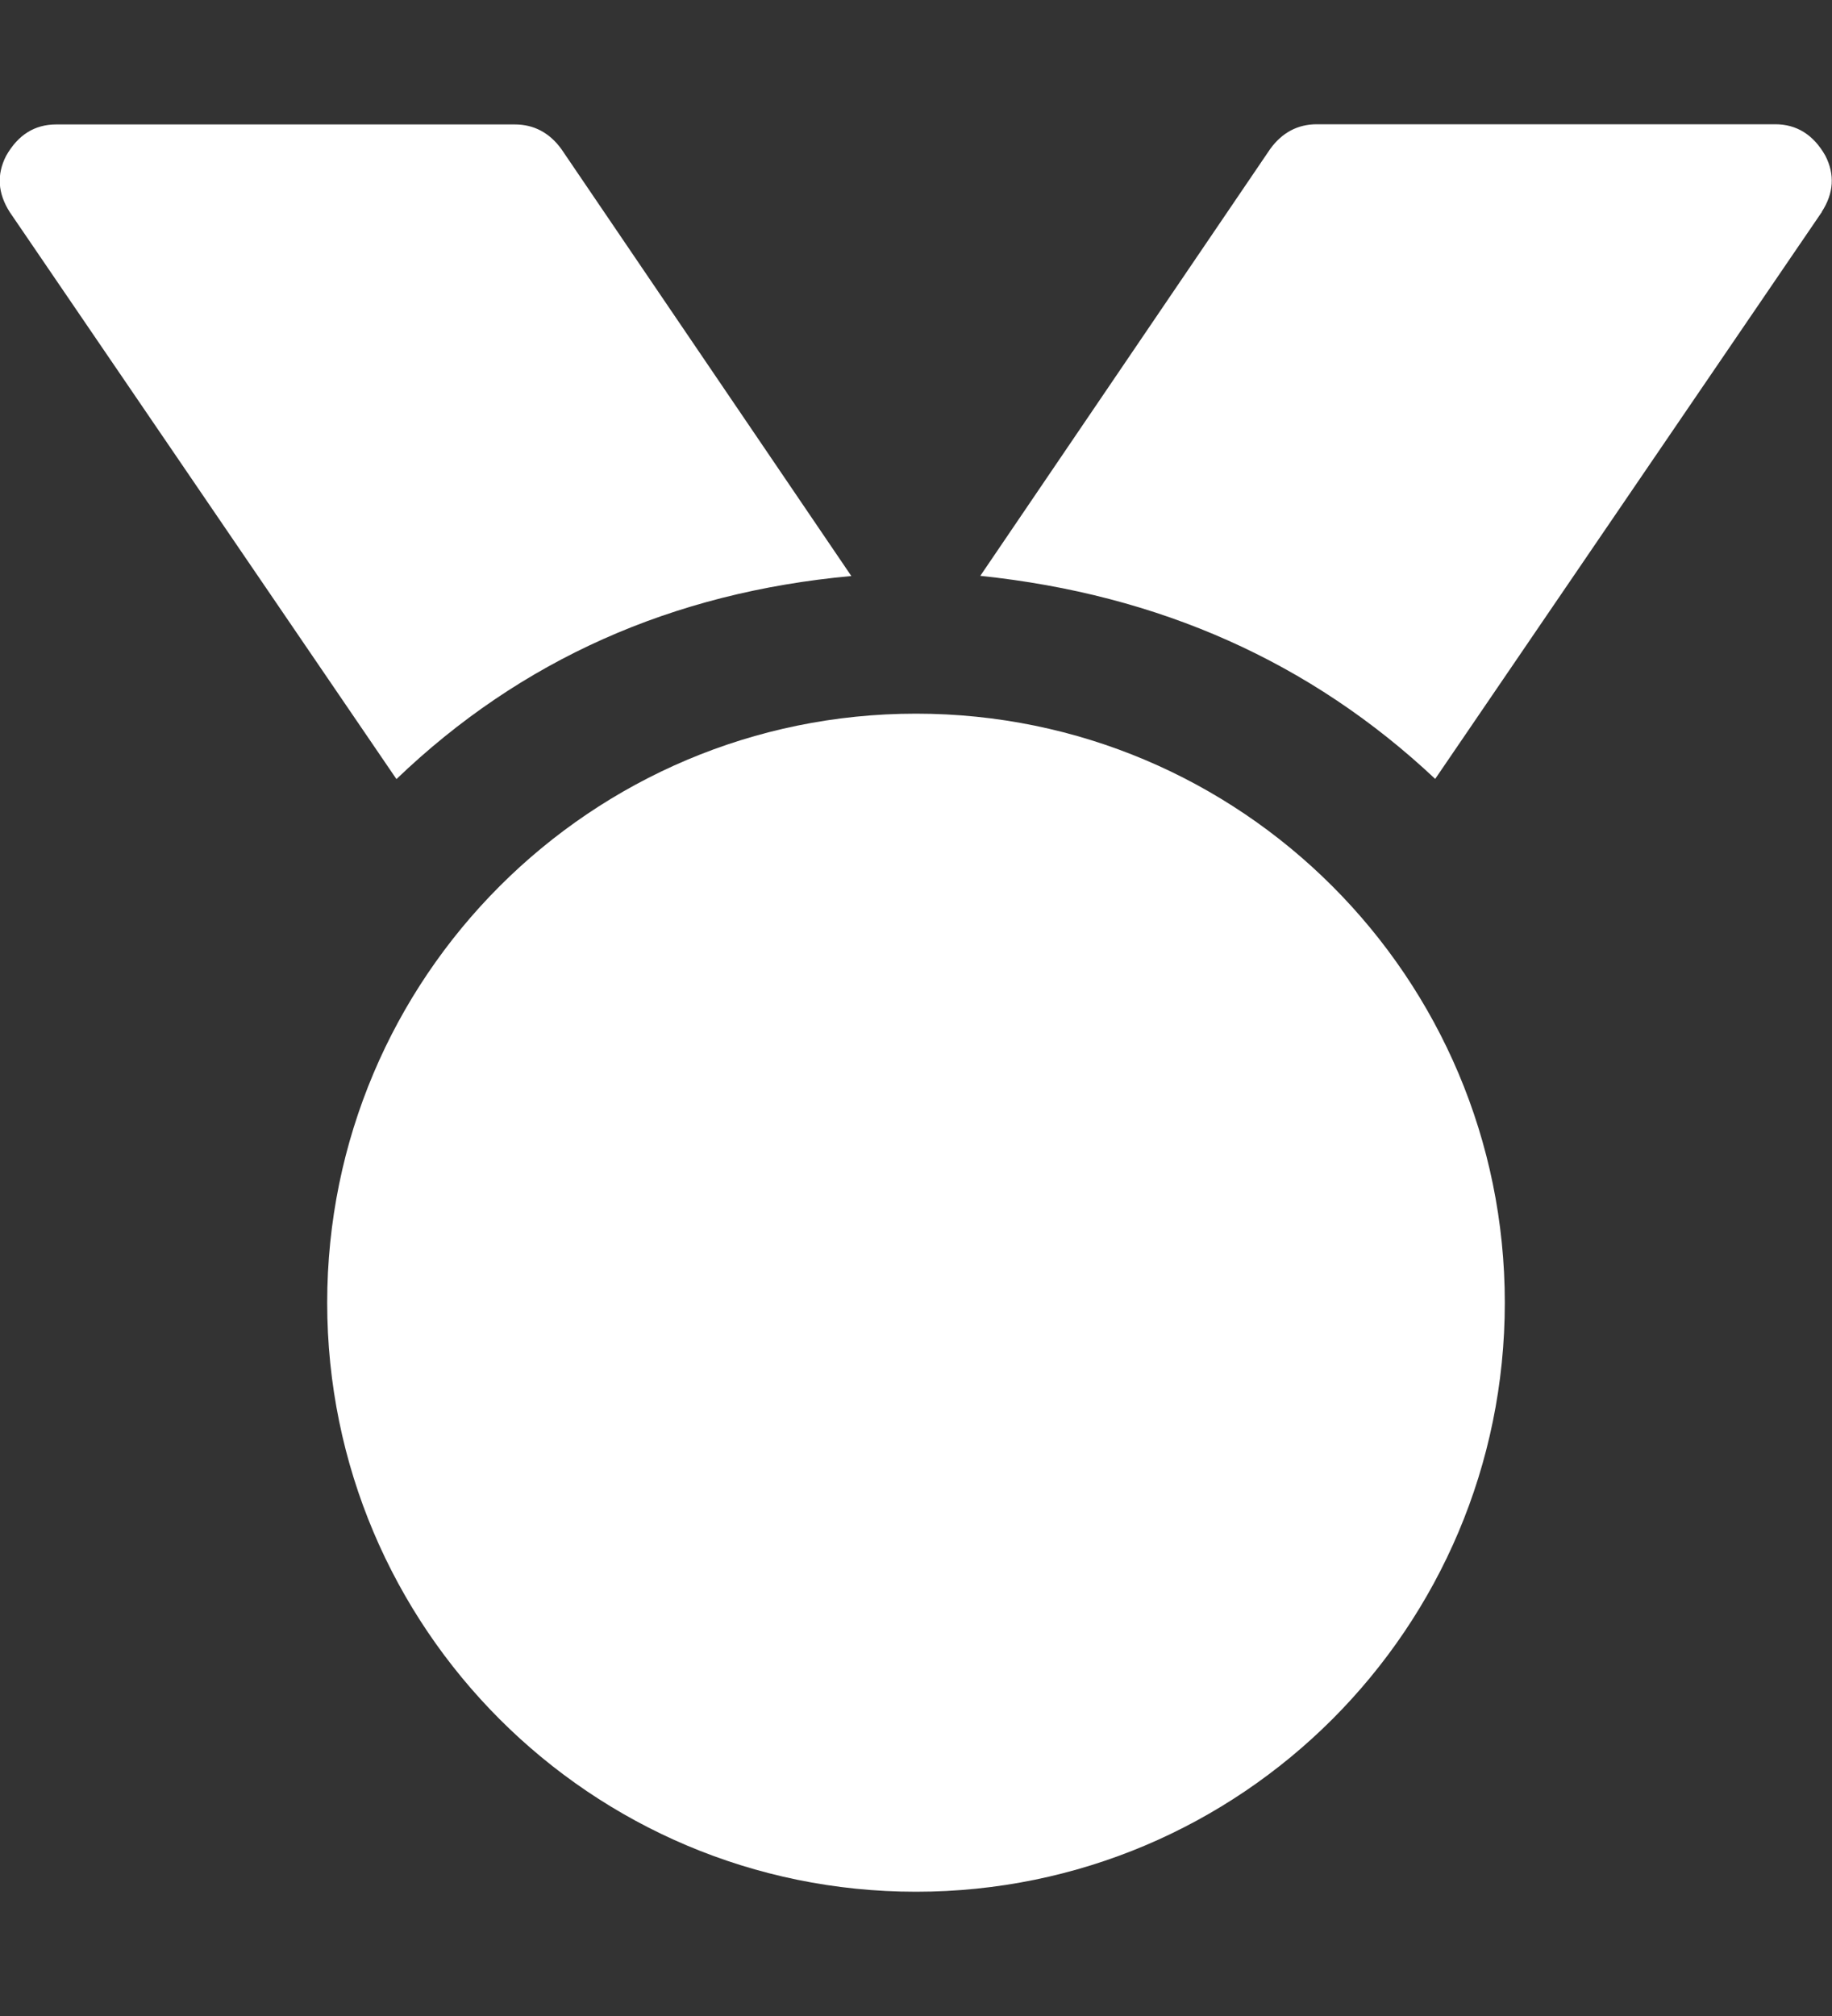 <?xml version="1.0" encoding="UTF-8"?>
<svg viewBox="0 0 10 11" xmlns="http://www.w3.org/2000/svg">
<rect x="0" y="0" width="10" height="11" fill="#333333" stroke="none"/>
<path d="m0.308 0.679h2.502c0.104 0 0.189 0.045 0.254 0.134l1.583 2.33c-0.977 0.089-1.805 0.458-2.483 1.108l-2.111-3.094c-0.065-0.102-0.072-0.204-0.02-0.306 0.065-0.115 0.156-0.172 0.274-0.172zm9.637 0.477-2.111 3.094c-0.678-0.637-1.505-1.006-2.483-1.108l1.583-2.33c0.065-0.089 0.15-0.134 0.254-0.134h2.502c0.117 0 0.209 0.057 0.274 0.172 0.052 0.102 0.046 0.204-0.02 0.306z" fill="#fff"/>
<path d="m8.214 7.108c0 1.775-1.439 3.214-3.214 3.214s-3.214-1.439-3.214-3.214 1.439-3.214 3.214-3.214 3.214 1.439 3.214 3.214z" fill="#fff"/>
</svg>

